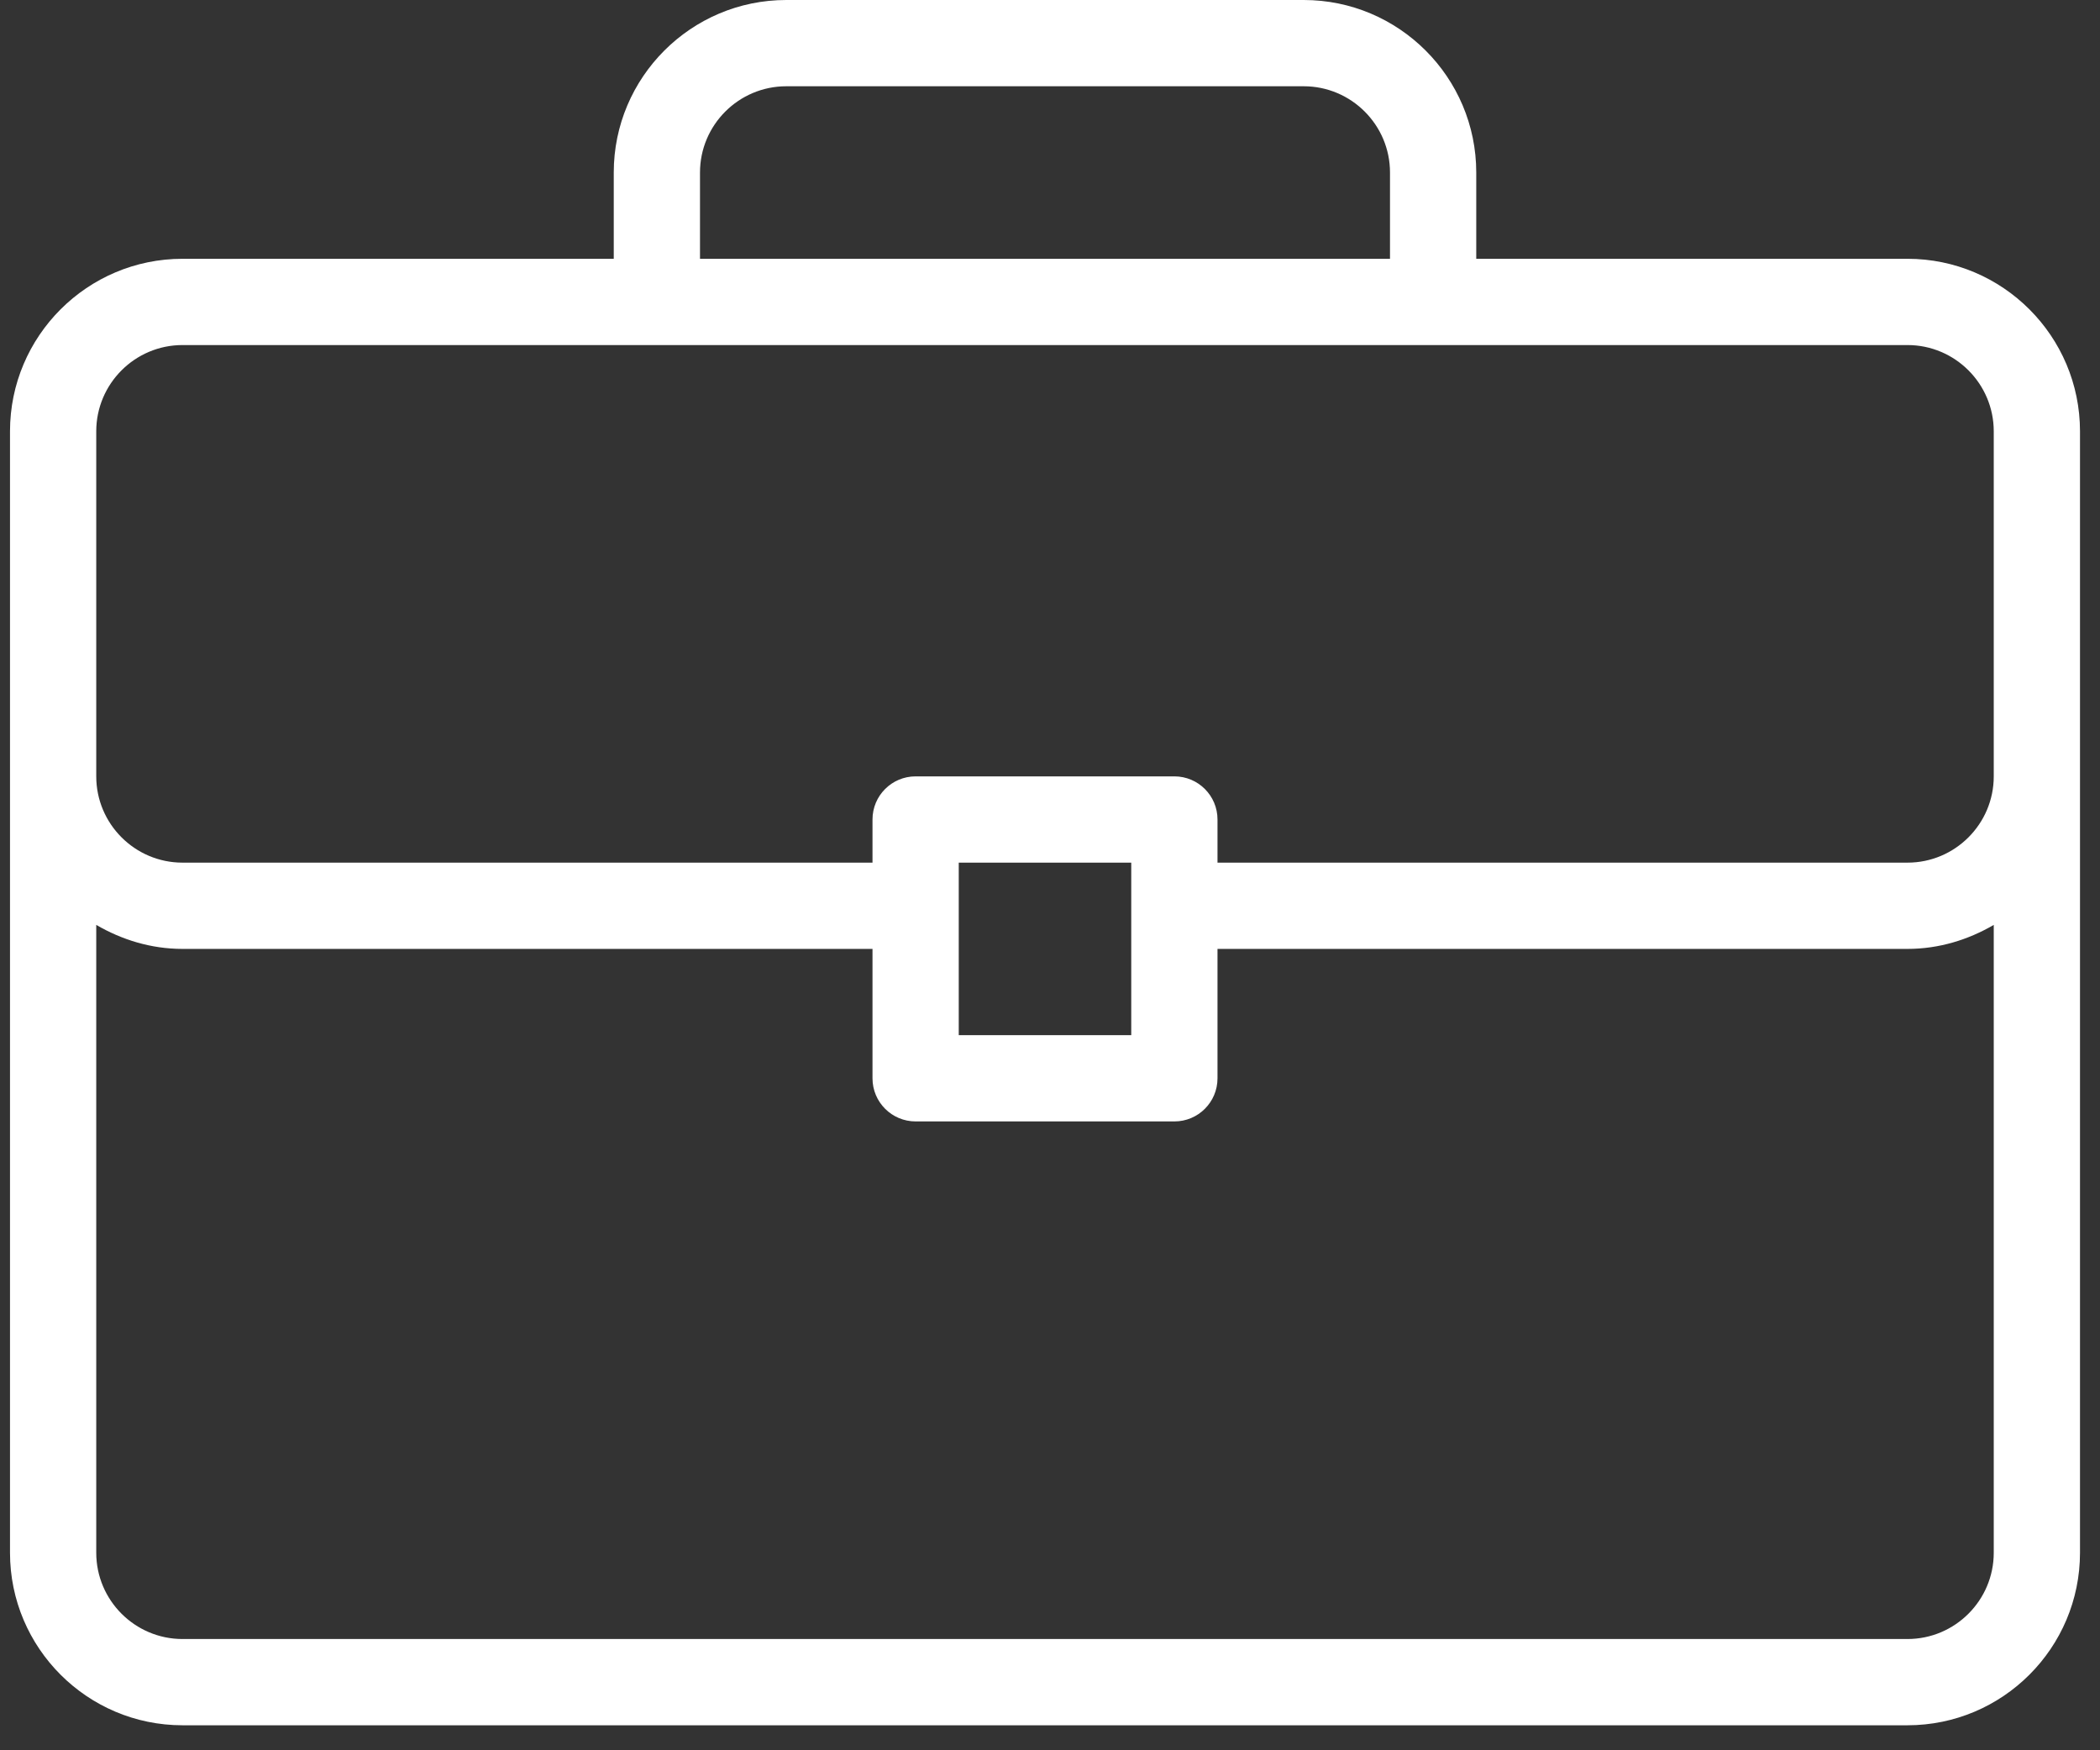 <svg width="42" height="35" viewBox="0 0 42 35" fill="none" xmlns="http://www.w3.org/2000/svg">
<rect x="0" y="0" width="42" height="35" fill="#333333" stroke="none"/>
<path d="M38.15 5.175H29.525V3.45C29.525 1.547 27.978 0 26.075 0H15.725C13.822 0 12.275 1.547 12.275 3.45V5.175H3.65C1.747 5.175 0.2 6.722 0.2 8.625V31.05C0.2 32.953 1.747 34.5 3.65 34.5H38.15C40.053 34.5 41.6 32.953 41.6 31.05V8.625C41.6 6.722 40.053 5.175 38.15 5.175ZM14 3.45C14 2.499 14.774 1.725 15.725 1.725H26.075C27.026 1.725 27.8 2.499 27.8 3.45V5.175H14V3.45ZM39.875 31.05C39.875 32.001 39.101 32.775 38.15 32.775H3.65C2.699 32.775 1.925 32.001 1.925 31.05V18.495C2.435 18.792 3.019 18.975 3.65 18.975H17.45V21.563C17.45 22.039 17.836 22.425 18.313 22.425H23.488C23.964 22.425 24.35 22.039 24.35 21.563V18.975H38.15C38.781 18.975 39.366 18.792 39.875 18.495V31.05H39.875ZM19.175 20.7V17.25H22.625V20.7H19.175ZM39.875 15.525C39.875 16.476 39.101 17.25 38.15 17.25H24.35V16.387C24.35 15.911 23.964 15.525 23.488 15.525H18.312C17.836 15.525 17.45 15.911 17.45 16.387V17.25H3.65C2.699 17.25 1.925 16.476 1.925 15.525V8.625C1.925 7.674 2.699 6.9 3.65 6.9H38.15C39.101 6.9 39.875 7.674 39.875 8.625V15.525Z" fill="white"/>
</svg>
